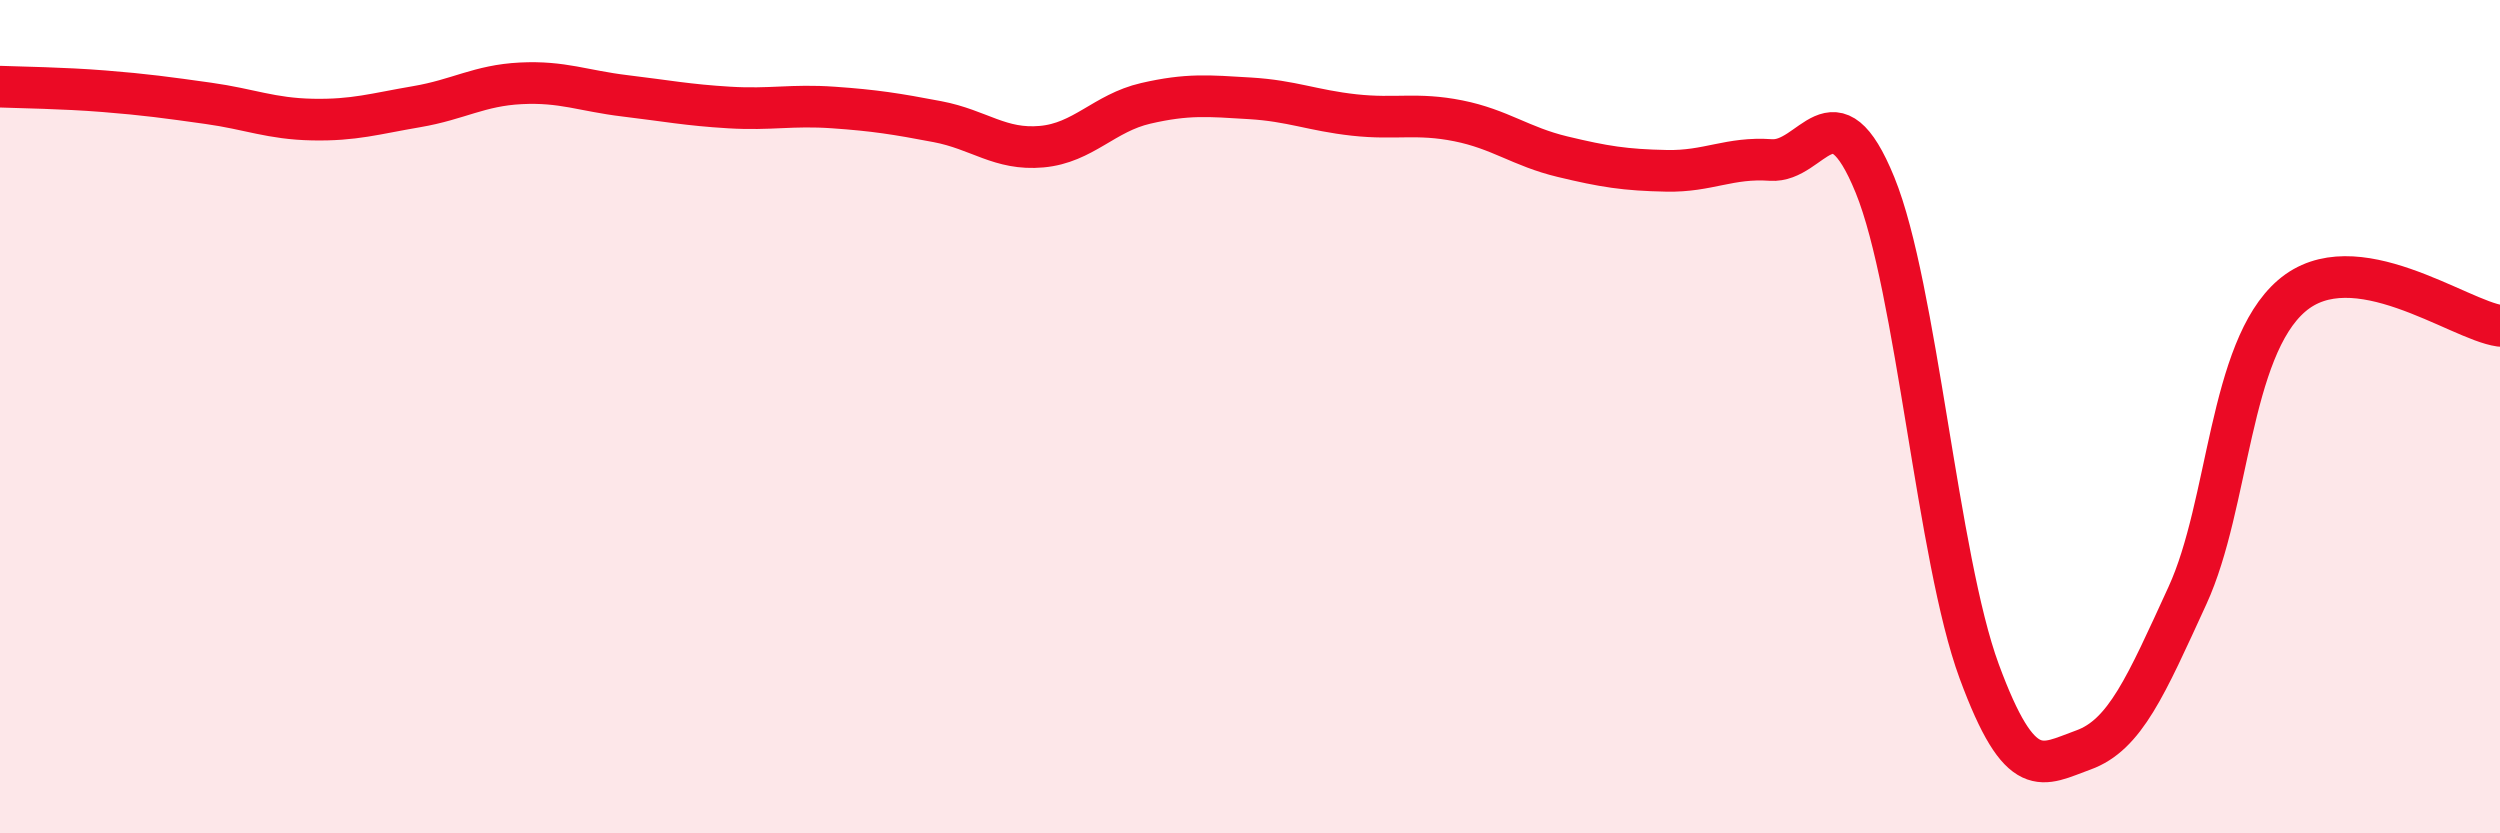 
    <svg width="60" height="20" viewBox="0 0 60 20" xmlns="http://www.w3.org/2000/svg">
      <path
        d="M 0,2.08 C 0.5,2.1 1.5,2.11 2.5,2.19 C 3.5,2.27 4,2.34 5,2.48 C 6,2.62 6.5,2.85 7.5,2.87 C 8.5,2.89 9,2.73 10,2.56 C 11,2.39 11.5,2.05 12.5,2 C 13.5,1.95 14,2.18 15,2.3 C 16,2.42 16.5,2.52 17.5,2.58 C 18.5,2.64 19,2.51 20,2.58 C 21,2.65 21.5,2.73 22.5,2.92 C 23.5,3.11 24,3.61 25,3.52 C 26,3.43 26.5,2.71 27.5,2.48 C 28.5,2.25 29,2.3 30,2.36 C 31,2.42 31.5,2.65 32.5,2.76 C 33.5,2.87 34,2.7 35,2.9 C 36,3.1 36.5,3.52 37.5,3.76 C 38.5,4 39,4.08 40,4.1 C 41,4.12 41.5,3.77 42.5,3.84 C 43.5,3.91 44,1.99 45,4.44 C 46,6.89 46.5,13.4 47.5,16.11 C 48.5,18.82 49,18.36 50,18 C 51,17.64 51.5,16.47 52.5,14.29 C 53.5,12.11 53.5,8.39 55,7.1 C 56.5,5.81 59,7.68 60,7.82L60 20L0 20Z"
        fill="#EB0A25"
        opacity="0.1"
        stroke-linecap="round"
        stroke-linejoin="round"
      />
      <path
        d="M 0,2.08 C 0.5,2.1 1.5,2.11 2.5,2.19 C 3.5,2.27 4,2.34 5,2.48 C 6,2.62 6.5,2.85 7.5,2.87 C 8.5,2.89 9,2.73 10,2.56 C 11,2.39 11.5,2.05 12.5,2 C 13.5,1.95 14,2.18 15,2.3 C 16,2.42 16.5,2.52 17.5,2.58 C 18.5,2.64 19,2.51 20,2.58 C 21,2.65 21.5,2.73 22.5,2.92 C 23.5,3.11 24,3.61 25,3.52 C 26,3.43 26.5,2.71 27.5,2.48 C 28.5,2.25 29,2.3 30,2.36 C 31,2.42 31.5,2.65 32.5,2.76 C 33.5,2.87 34,2.7 35,2.9 C 36,3.1 36.5,3.52 37.5,3.76 C 38.5,4 39,4.08 40,4.1 C 41,4.12 41.5,3.77 42.5,3.84 C 43.5,3.91 44,1.99 45,4.44 C 46,6.89 46.5,13.4 47.5,16.11 C 48.5,18.82 49,18.36 50,18 C 51,17.64 51.5,16.47 52.5,14.29 C 53.5,12.11 53.5,8.39 55,7.1 C 56.5,5.81 59,7.68 60,7.82"
        stroke="#EB0A25"
        stroke-width="1"
        fill="none"
        stroke-linecap="round"
        stroke-linejoin="round"
      />
    </svg>
  